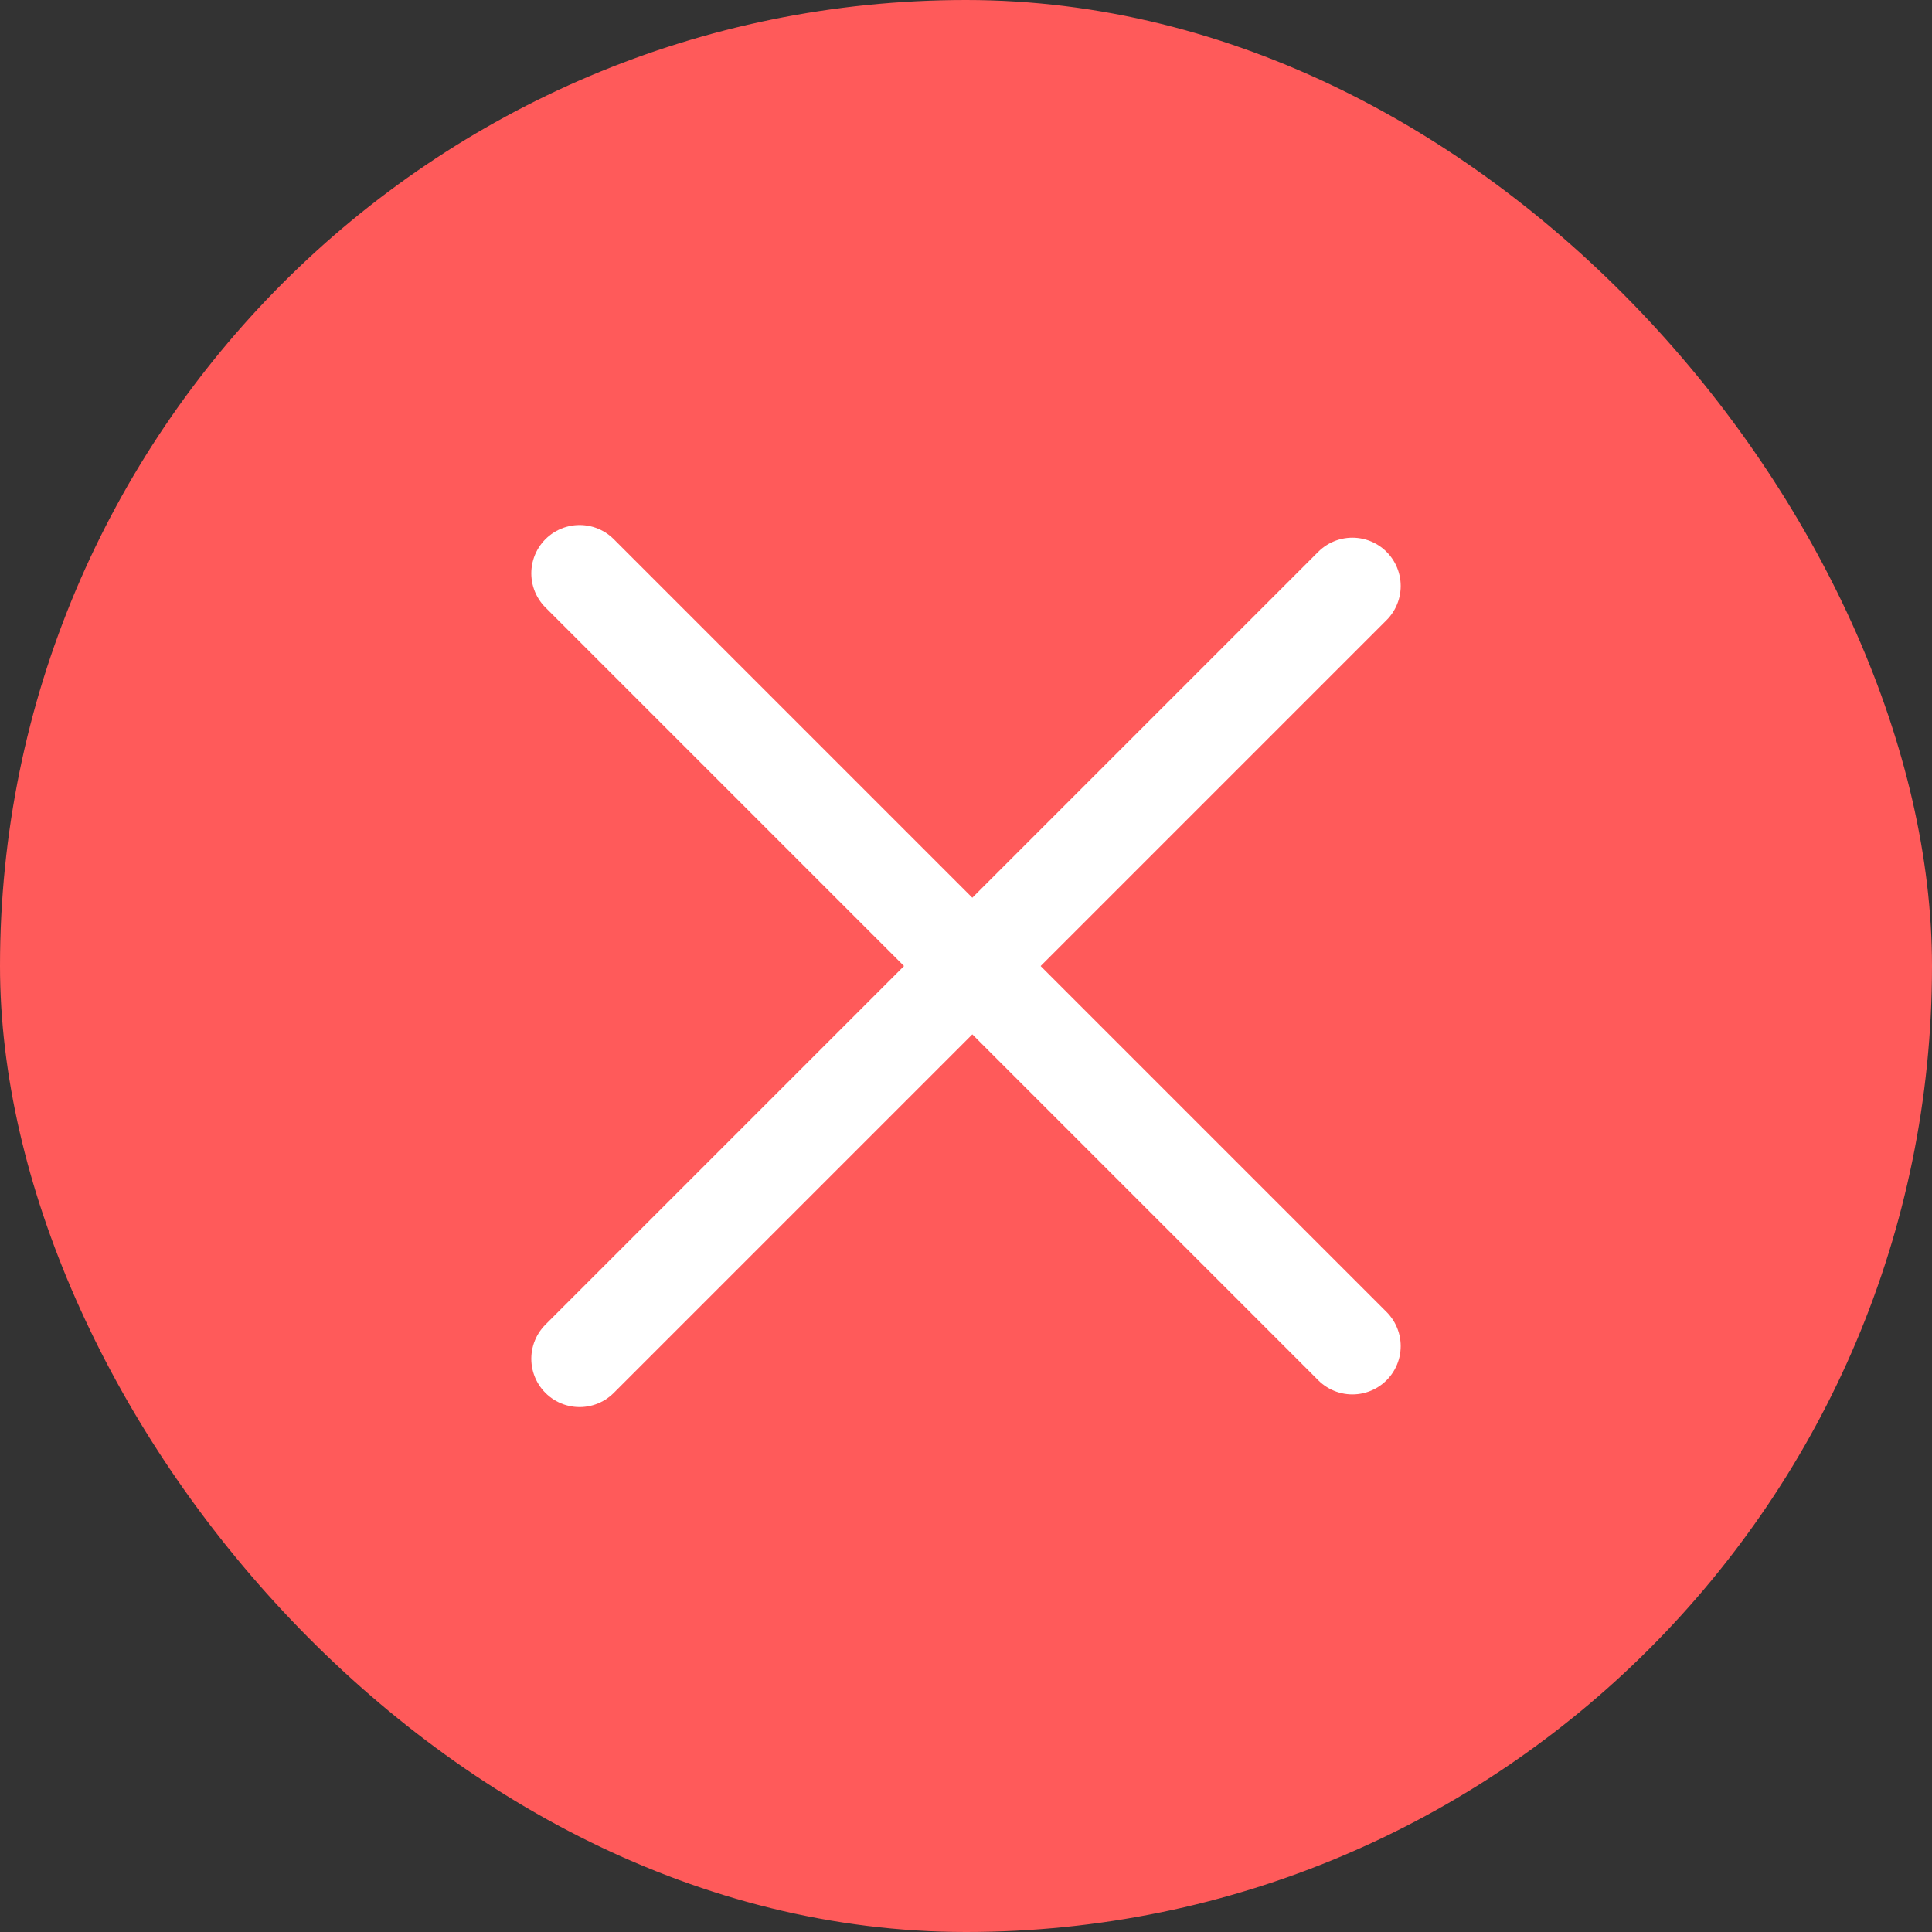 
<svg width="20" height="20" viewBox="0 0 20 20" fill="none" xmlns="http://www.w3.org/2000/svg">
<rect x="0" y="0" width="20" height="20" fill="#333333" stroke="none"/>
<rect width="20" height="20" rx="10" fill="#FF5A5A"/>
<path d="M6 14.066L14 6.066" stroke="white" stroke-linecap="round"/>
<path d="M6 5.935L14 13.935" stroke="white" stroke-linecap="round"/>
</svg>
